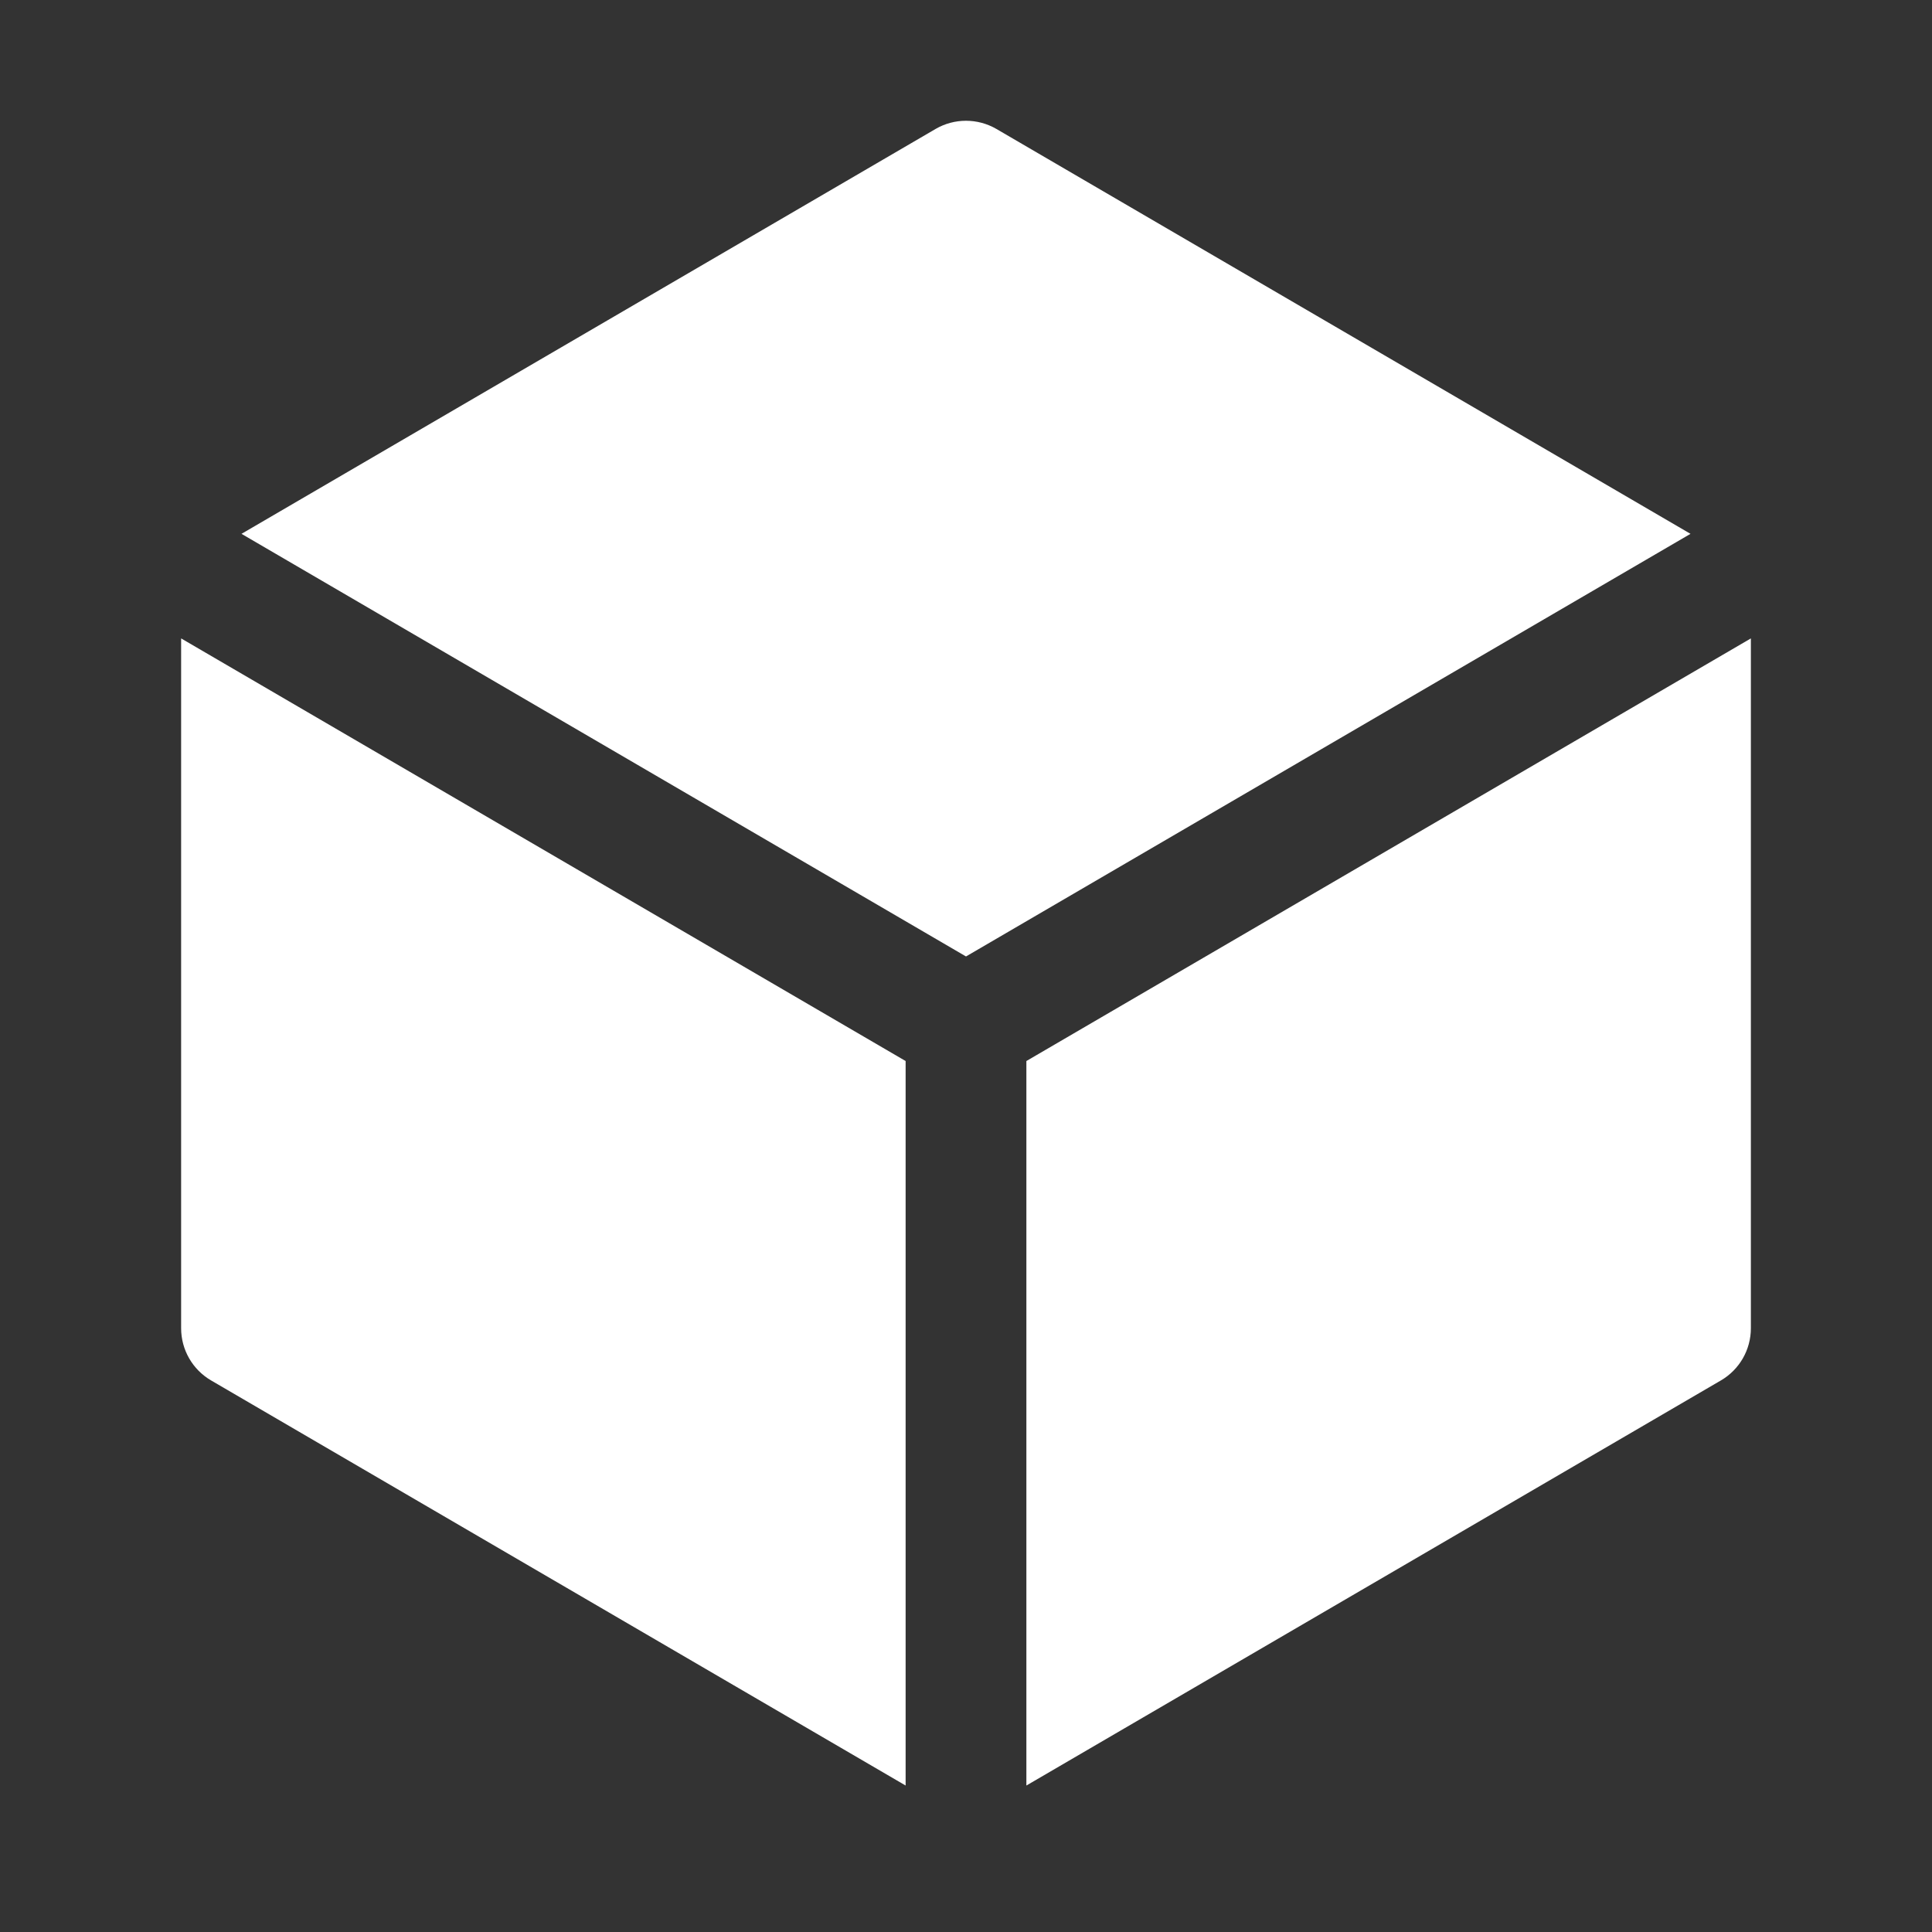 <svg width="32" height="32" viewBox="0 0 32 32" fill="none" xmlns="http://www.w3.org/2000/svg">
<rect x="0" y="0" width="32" height="32" fill="#333333" stroke="none"/>
<path d="M16.504 2.136C16.192 1.955 15.807 1.955 15.496 2.136L4 8.842L16 15.842L28 8.842L16.504 2.136Z" fill="white"/>
<path d="M29 10.574L17 17.574V29.574L28.504 22.864C28.811 22.685 29 22.356 29 22V10.574Z" fill="white"/>
<path d="M15 29.574V17.574L3 10.574V22C3 22.356 3.189 22.685 3.496 22.864L15 29.574Z" fill="white"/>
</svg>
